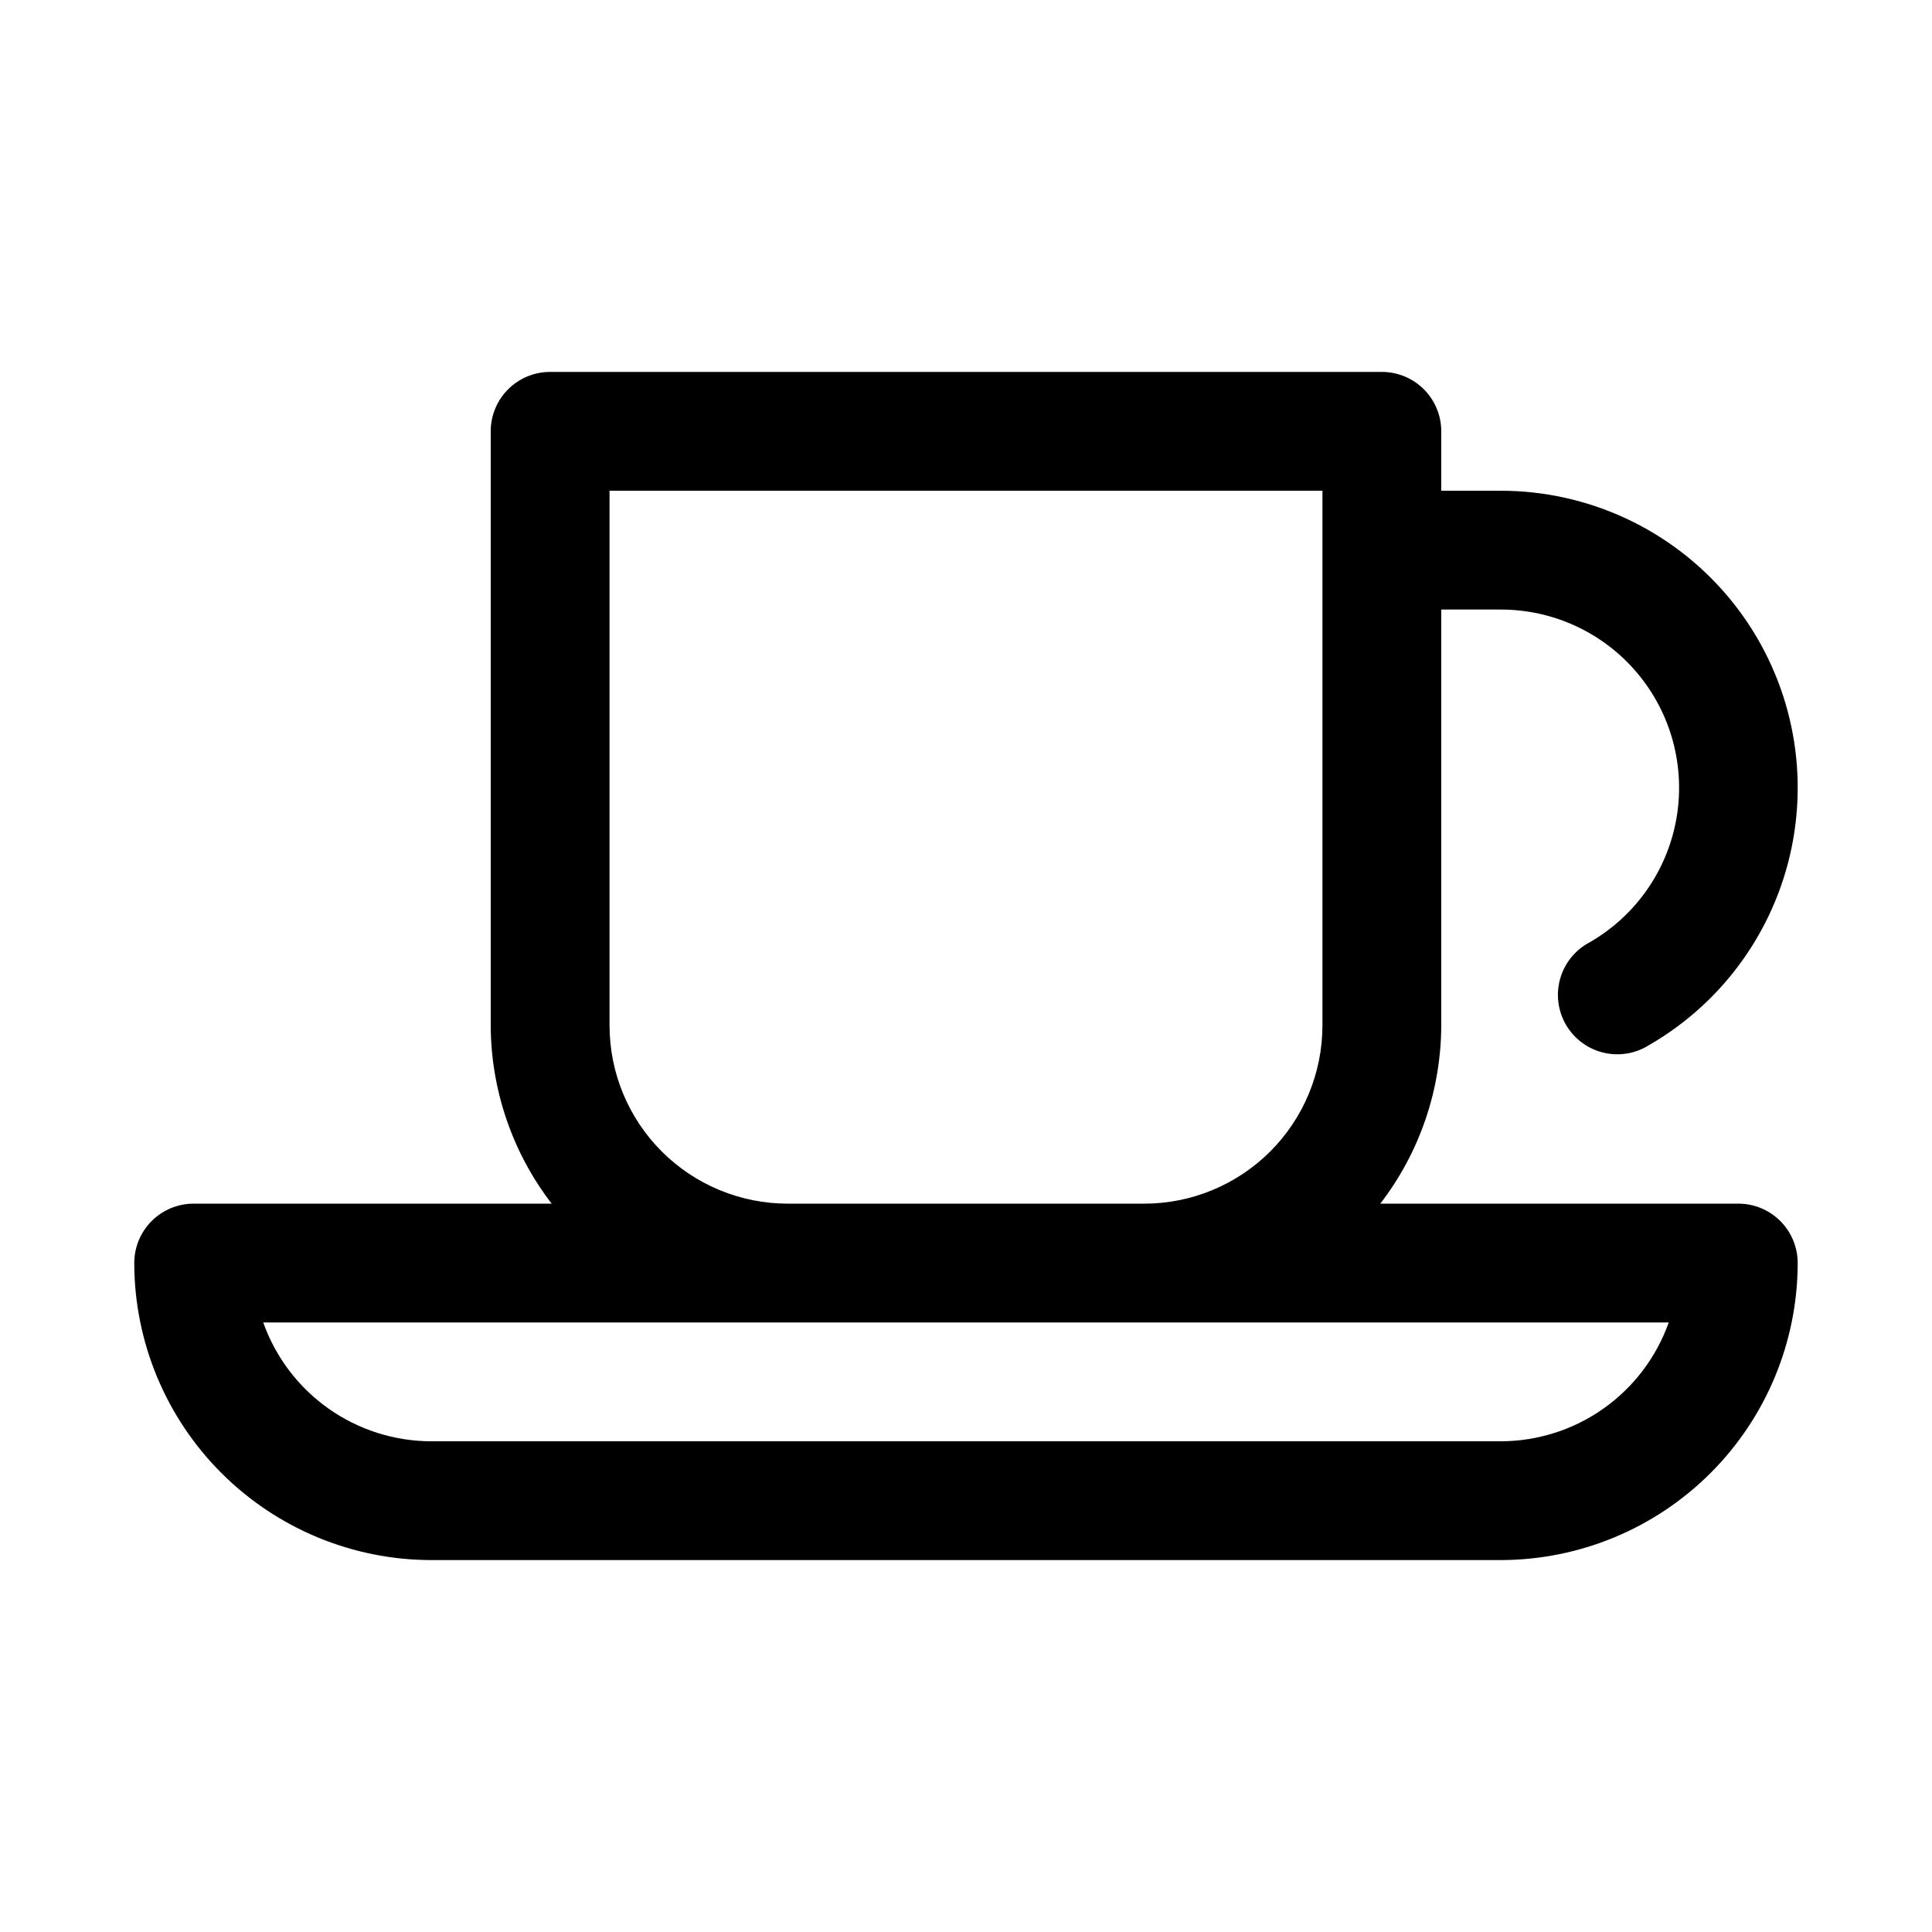 <?xml version="1.0" encoding="UTF-8"?>
<!-- Uploaded to: SVG Repo, www.svgrepo.com, Generator: SVG Repo Mixer Tools -->
<svg fill="#000000" width="800px" height="800px" version="1.1" viewBox="144 144 512 512" xmlns="http://www.w3.org/2000/svg">
 <path d="m604.67 462.98h-94.875c10.422-13.547 16.098-30.145 16.152-47.234v-110.21h15.746c13.973-0.016 27.238 6.156 36.223 16.859 8.988 10.703 12.773 24.836 10.34 38.598-2.434 13.758-10.836 25.738-22.945 32.707-3.805 1.992-6.629 5.445-7.824 9.566-1.195 4.121-0.656 8.551 1.488 12.266 2.148 3.715 5.719 6.391 9.887 7.414 4.168 1.02 8.57 0.293 12.191-2.008 20.152-11.633 34.121-31.59 38.16-54.504 4.043-22.914-2.262-46.441-17.219-64.266-14.957-17.824-37.031-28.121-60.301-28.121h-15.746v-15.746c0-4.176-1.656-8.18-4.609-11.133s-6.957-4.609-11.133-4.609h-220.42c-4.176 0-8.18 1.656-11.133 4.609s-4.609 6.957-4.609 11.133v157.44c0.059 17.09 5.734 33.688 16.152 47.234h-94.875c-4.176 0-8.18 1.656-11.133 4.609-2.949 2.953-4.609 6.957-4.609 11.133 0.023 20.871 8.328 40.879 23.086 55.637 14.754 14.758 34.766 23.059 55.633 23.082h283.39c20.871-0.023 40.879-8.324 55.637-23.082 14.758-14.758 23.059-34.766 23.082-55.637 0-4.176-1.656-8.18-4.609-11.133-2.953-2.953-6.957-4.609-11.133-4.609zm-299.14-47.234v-141.7h188.93v141.7c0 12.527-4.973 24.539-13.832 33.398s-20.871 13.836-33.398 13.836h-94.465c-12.527 0-24.539-4.977-33.398-13.836-8.855-8.859-13.832-20.871-13.832-33.398zm236.16 110.21h-283.39c-9.766-0.012-19.289-3.043-27.262-8.68-7.973-5.637-14.008-13.605-17.277-22.809h372.47c-3.269 9.203-9.301 17.172-17.277 22.809-7.973 5.637-17.496 8.668-27.262 8.68z"/>
</svg>